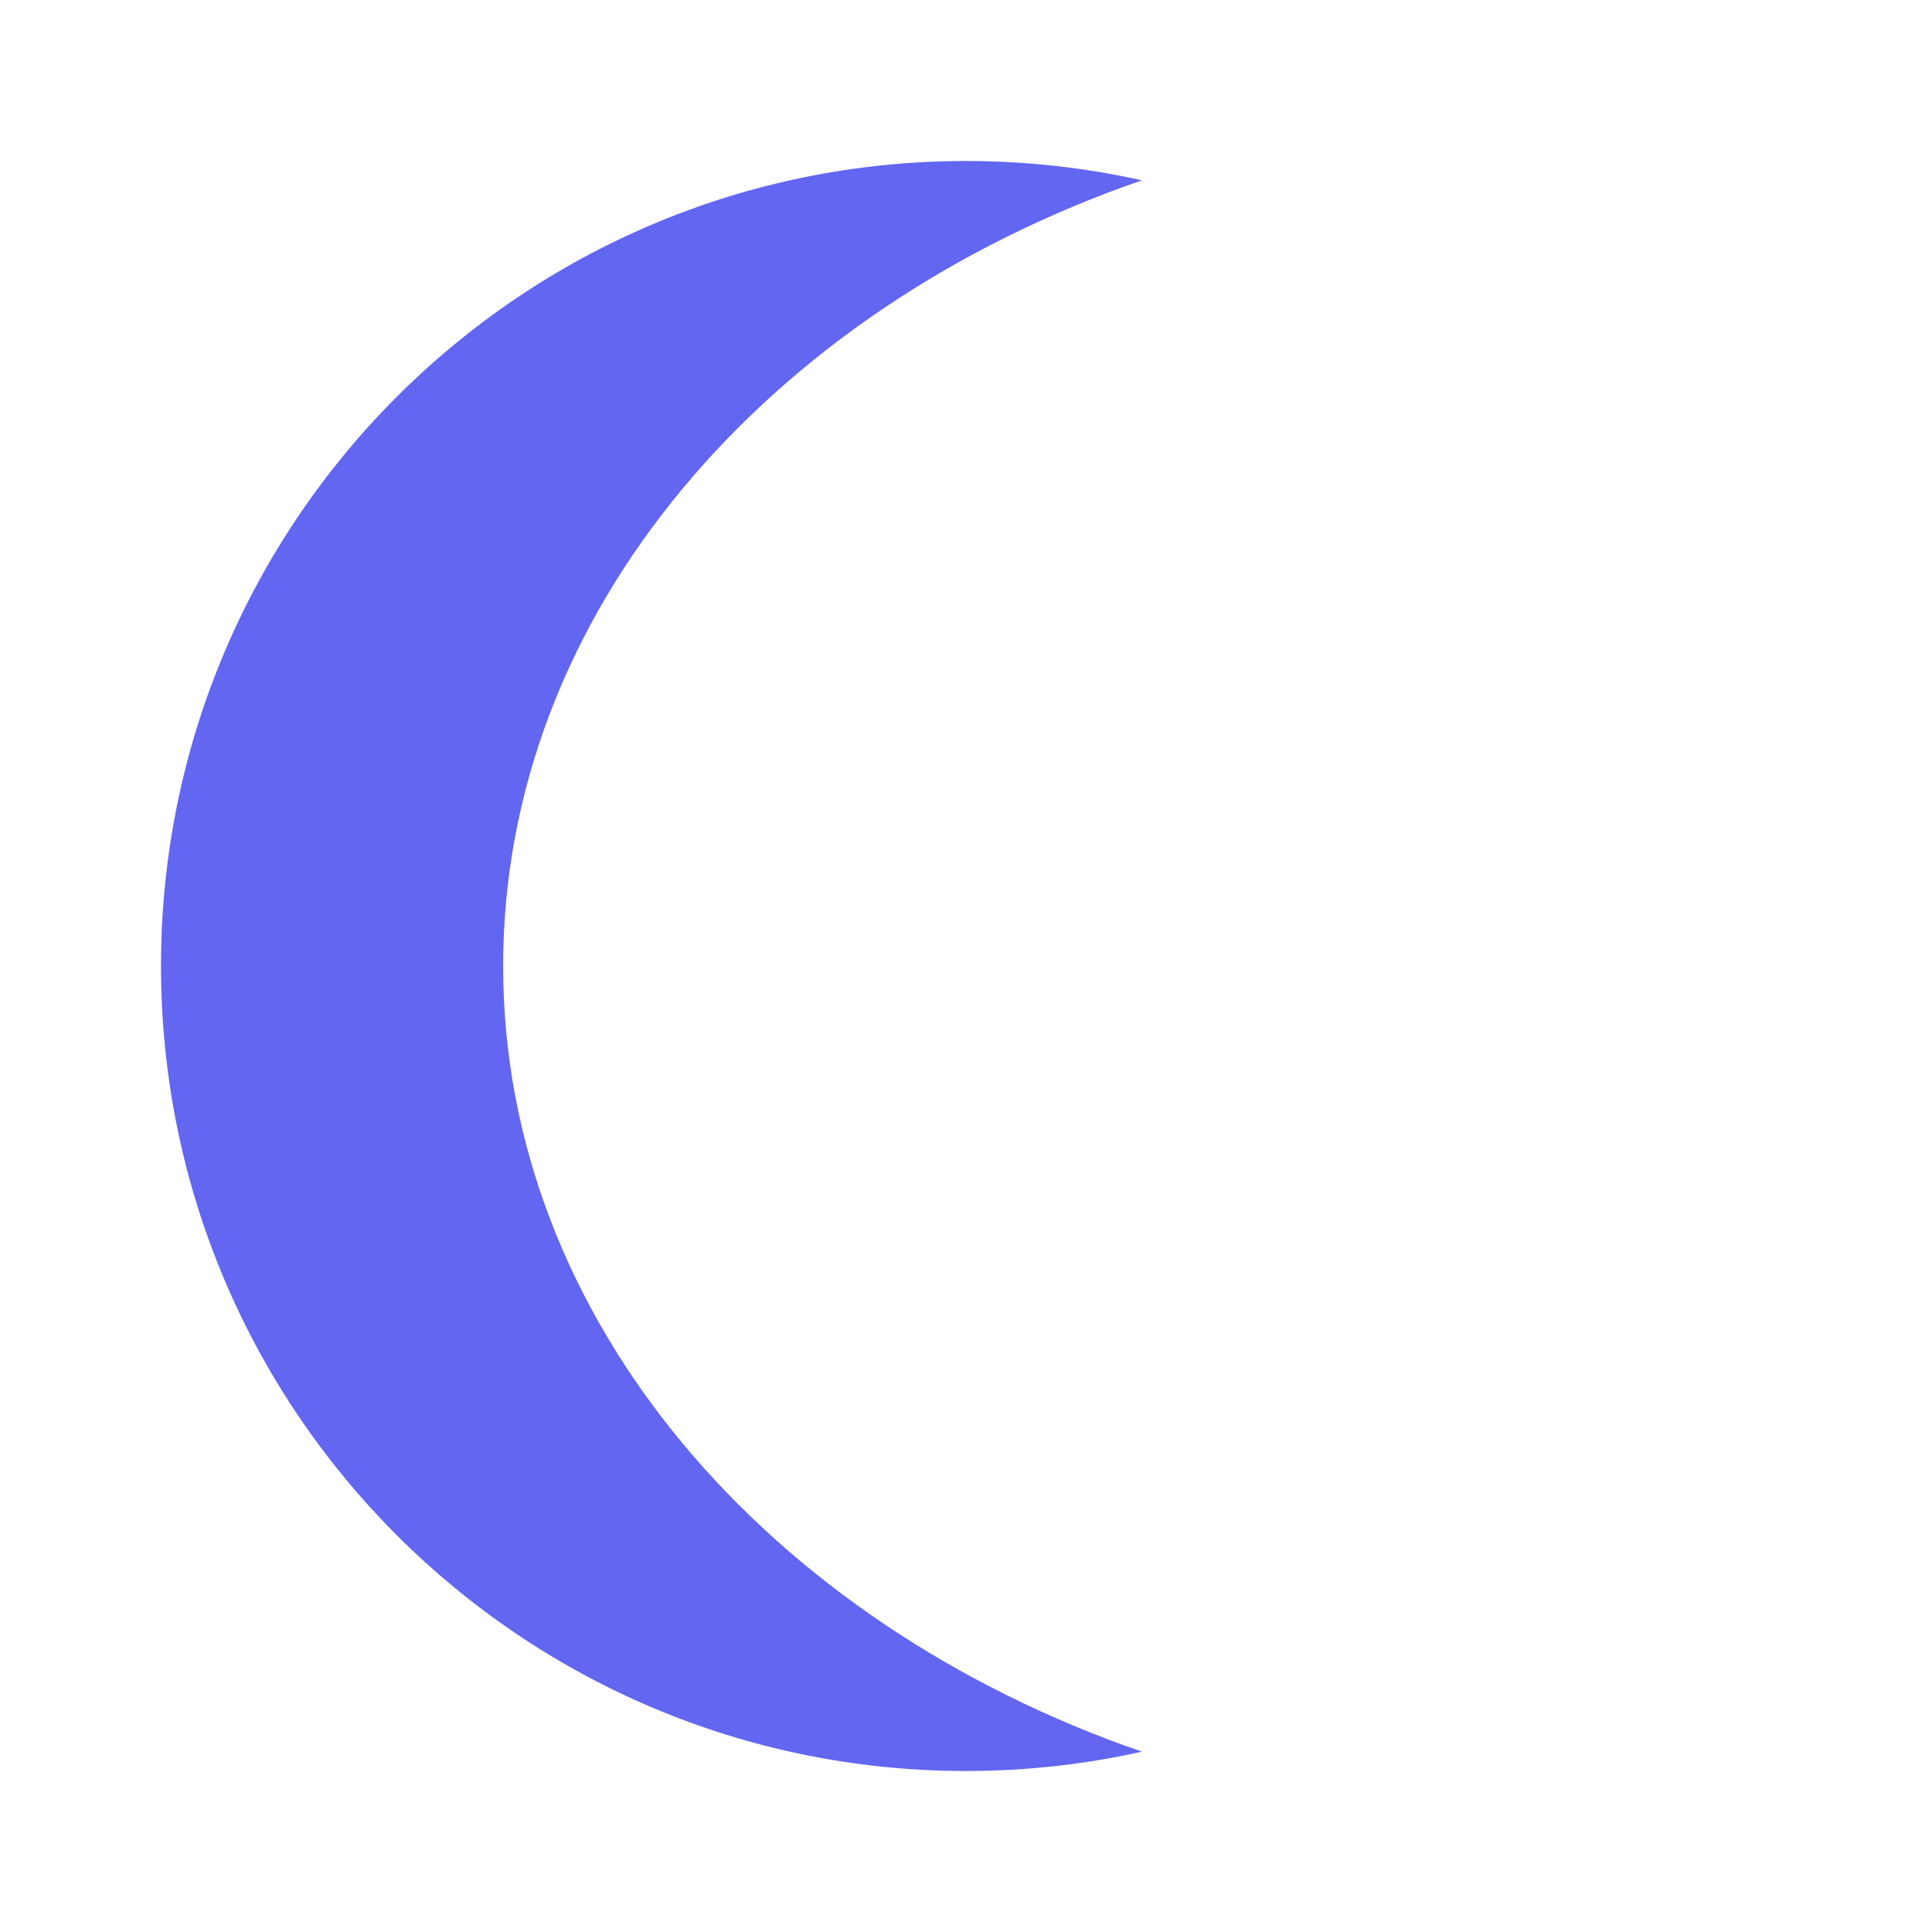 <svg xmlns="http://www.w3.org/2000/svg" viewBox="0 0 48 48" fill="none">
  <!-- Crescent Moon Icon - V2 -->
  <path d="M24 4C12.954 4 4 12.954 4 24s8.954 20 20 20c1.5 0 2.96-.166 4.37-.48C19.1 40.32 12.5 32.8 12.5 24S19.1 7.68 28.37 4.48C26.96 4.166 25.5 4 24 4z" fill="#6366F1"/>
</svg>
